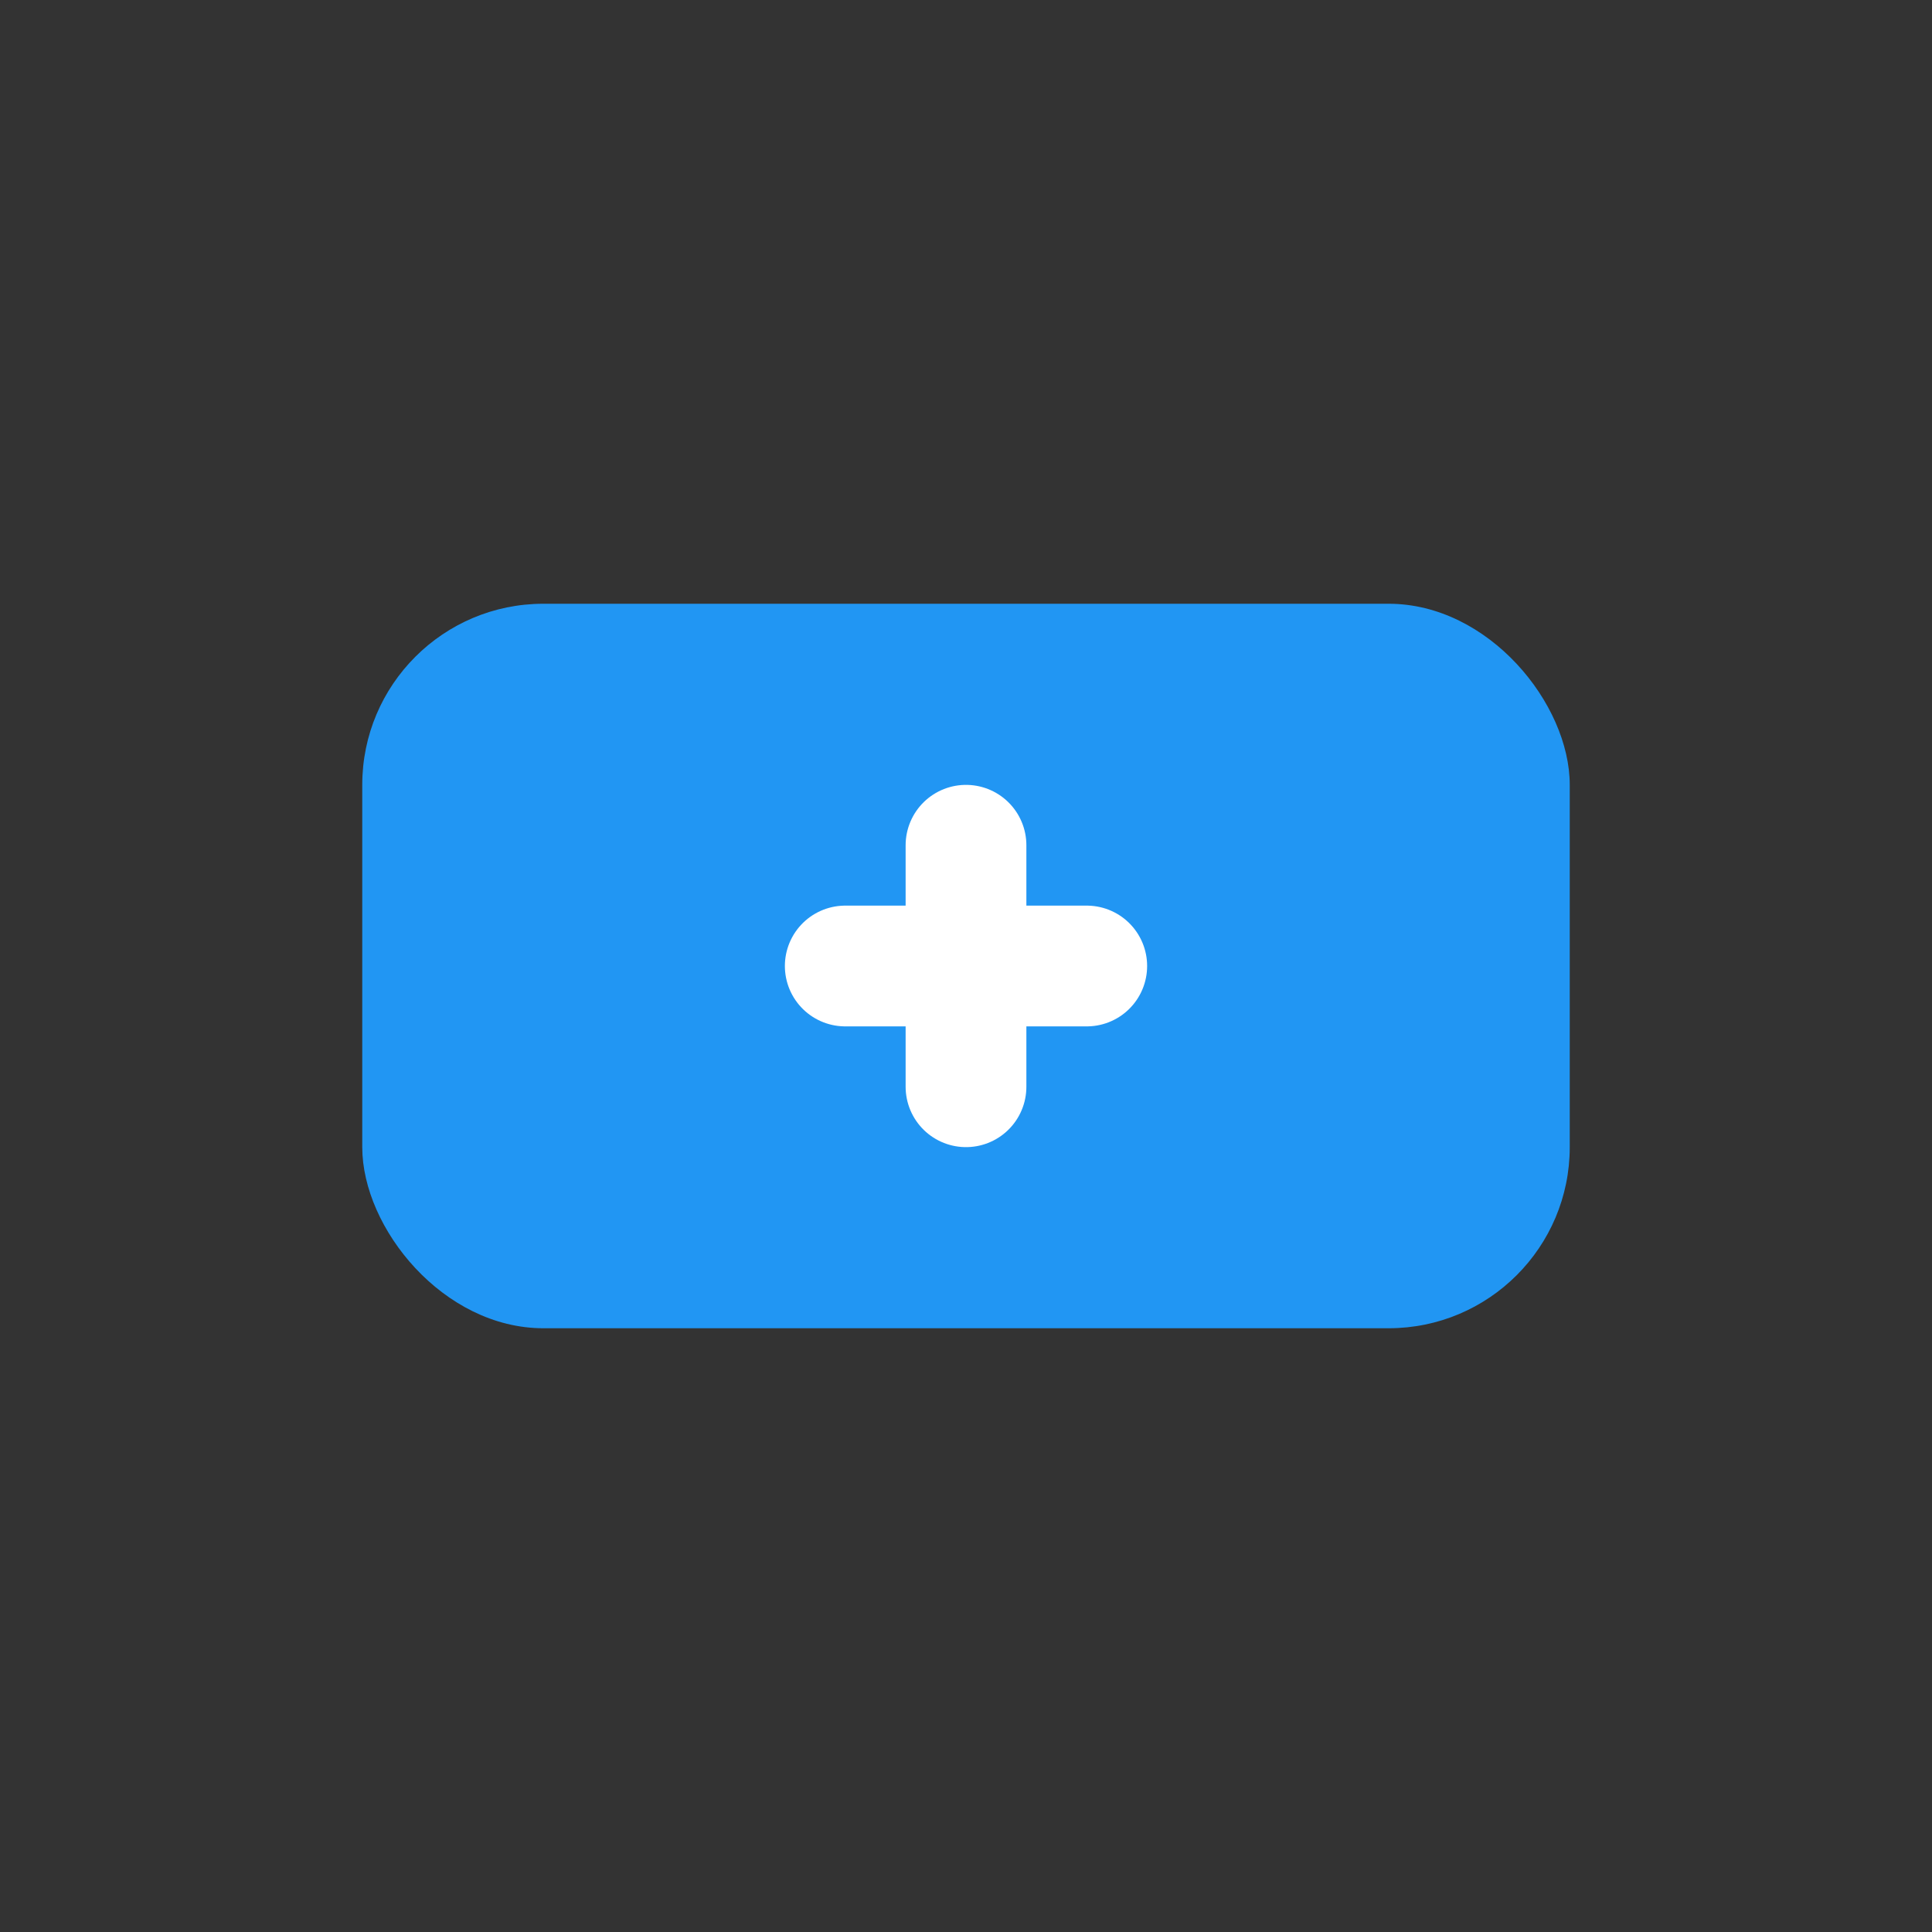 <svg xmlns="http://www.w3.org/2000/svg" viewBox="0 0 64 64">
  <rect x="0" y="0" width="64" height="64" fill="#333333" stroke="none"/>
  <rect x="12" y="20" width="40" height="24" rx="6" fill="#2196F3"/>
  <path d="M32 28v8M28 32h8" stroke="#fff" stroke-width="4" stroke-linecap="round"/>
</svg>